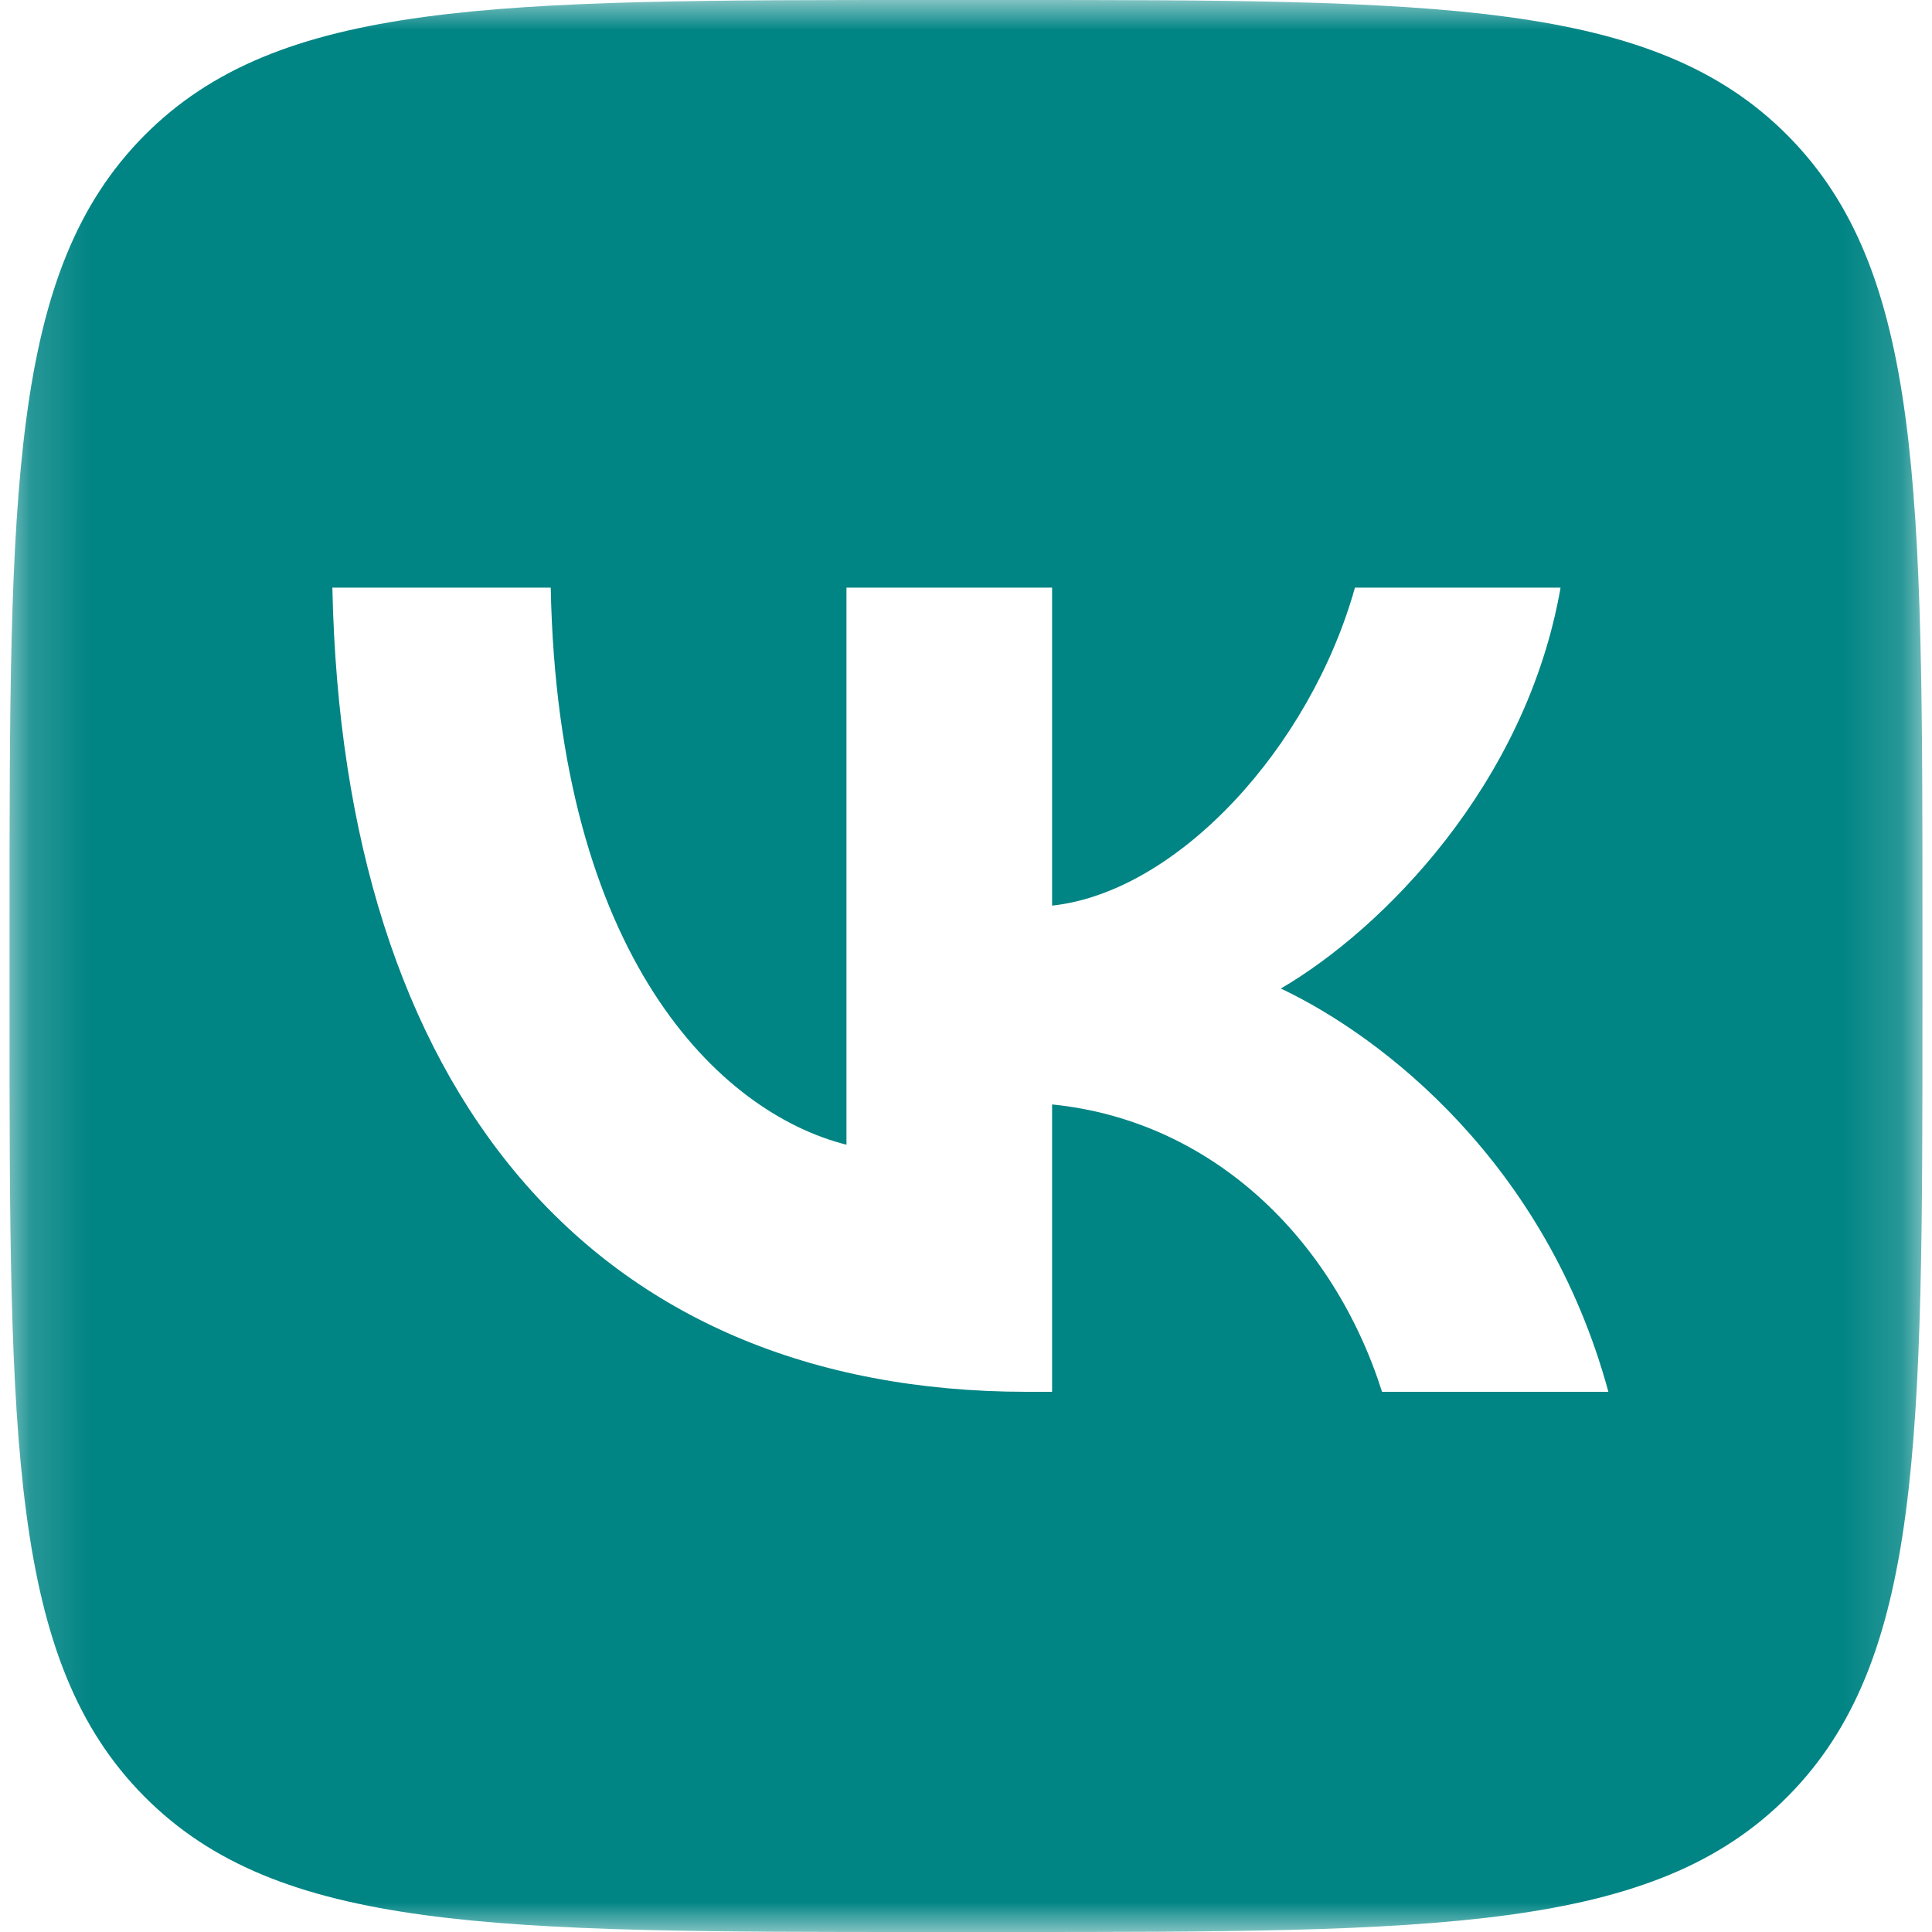 <svg width="32" height="32" viewBox="0 0 32 32" fill="none" xmlns="http://www.w3.org/2000/svg">
    <g clip-path="url(#clip0_1799_1013)">
        <mask id="mask0_1799_1013" style="mask-type:luminance" maskUnits="userSpaceOnUse" x="0" y="0" width="32" height="32">
            <path d="M31.842 0H0.158V32H31.842V0Z" fill="white"/>
        </mask>
        <g mask="url(#mask0_1799_1013)">
            <path fill-rule="evenodd" clip-rule="evenodd" d="M2.386 2.249C0.158 4.499 0.158 8.119 0.158 15.36V16.64C0.158 23.881 0.158 27.501 2.386 29.751C4.613 32 8.197 32 15.366 32H16.634C23.803 32 27.387 32 29.614 29.751C31.842 27.501 31.842 23.881 31.842 16.64V15.36C31.842 8.119 31.842 4.499 29.614 2.249C27.387 0 23.803 0 16.634 0H15.366C8.197 0 4.613 0 2.386 2.249ZM5.505 9.733C5.677 18.053 9.795 23.053 17.017 23.053H17.426V18.293C20.079 18.56 22.086 20.52 22.891 23.053H26.64C25.611 19.267 22.904 17.173 21.215 16.373C22.904 15.387 25.28 12.987 25.848 9.733H22.442C21.703 12.373 19.512 14.773 17.426 15V9.733H14.02V18.96C11.908 18.427 9.241 15.84 9.122 9.733H5.505Z" fill="#008484"/>
        </g>
    </g>
    <defs>
        <clipPath id="clip0_1799_1013">
            <rect width="32" height="32" fill="white"/>
        </clipPath>
    </defs>
</svg>